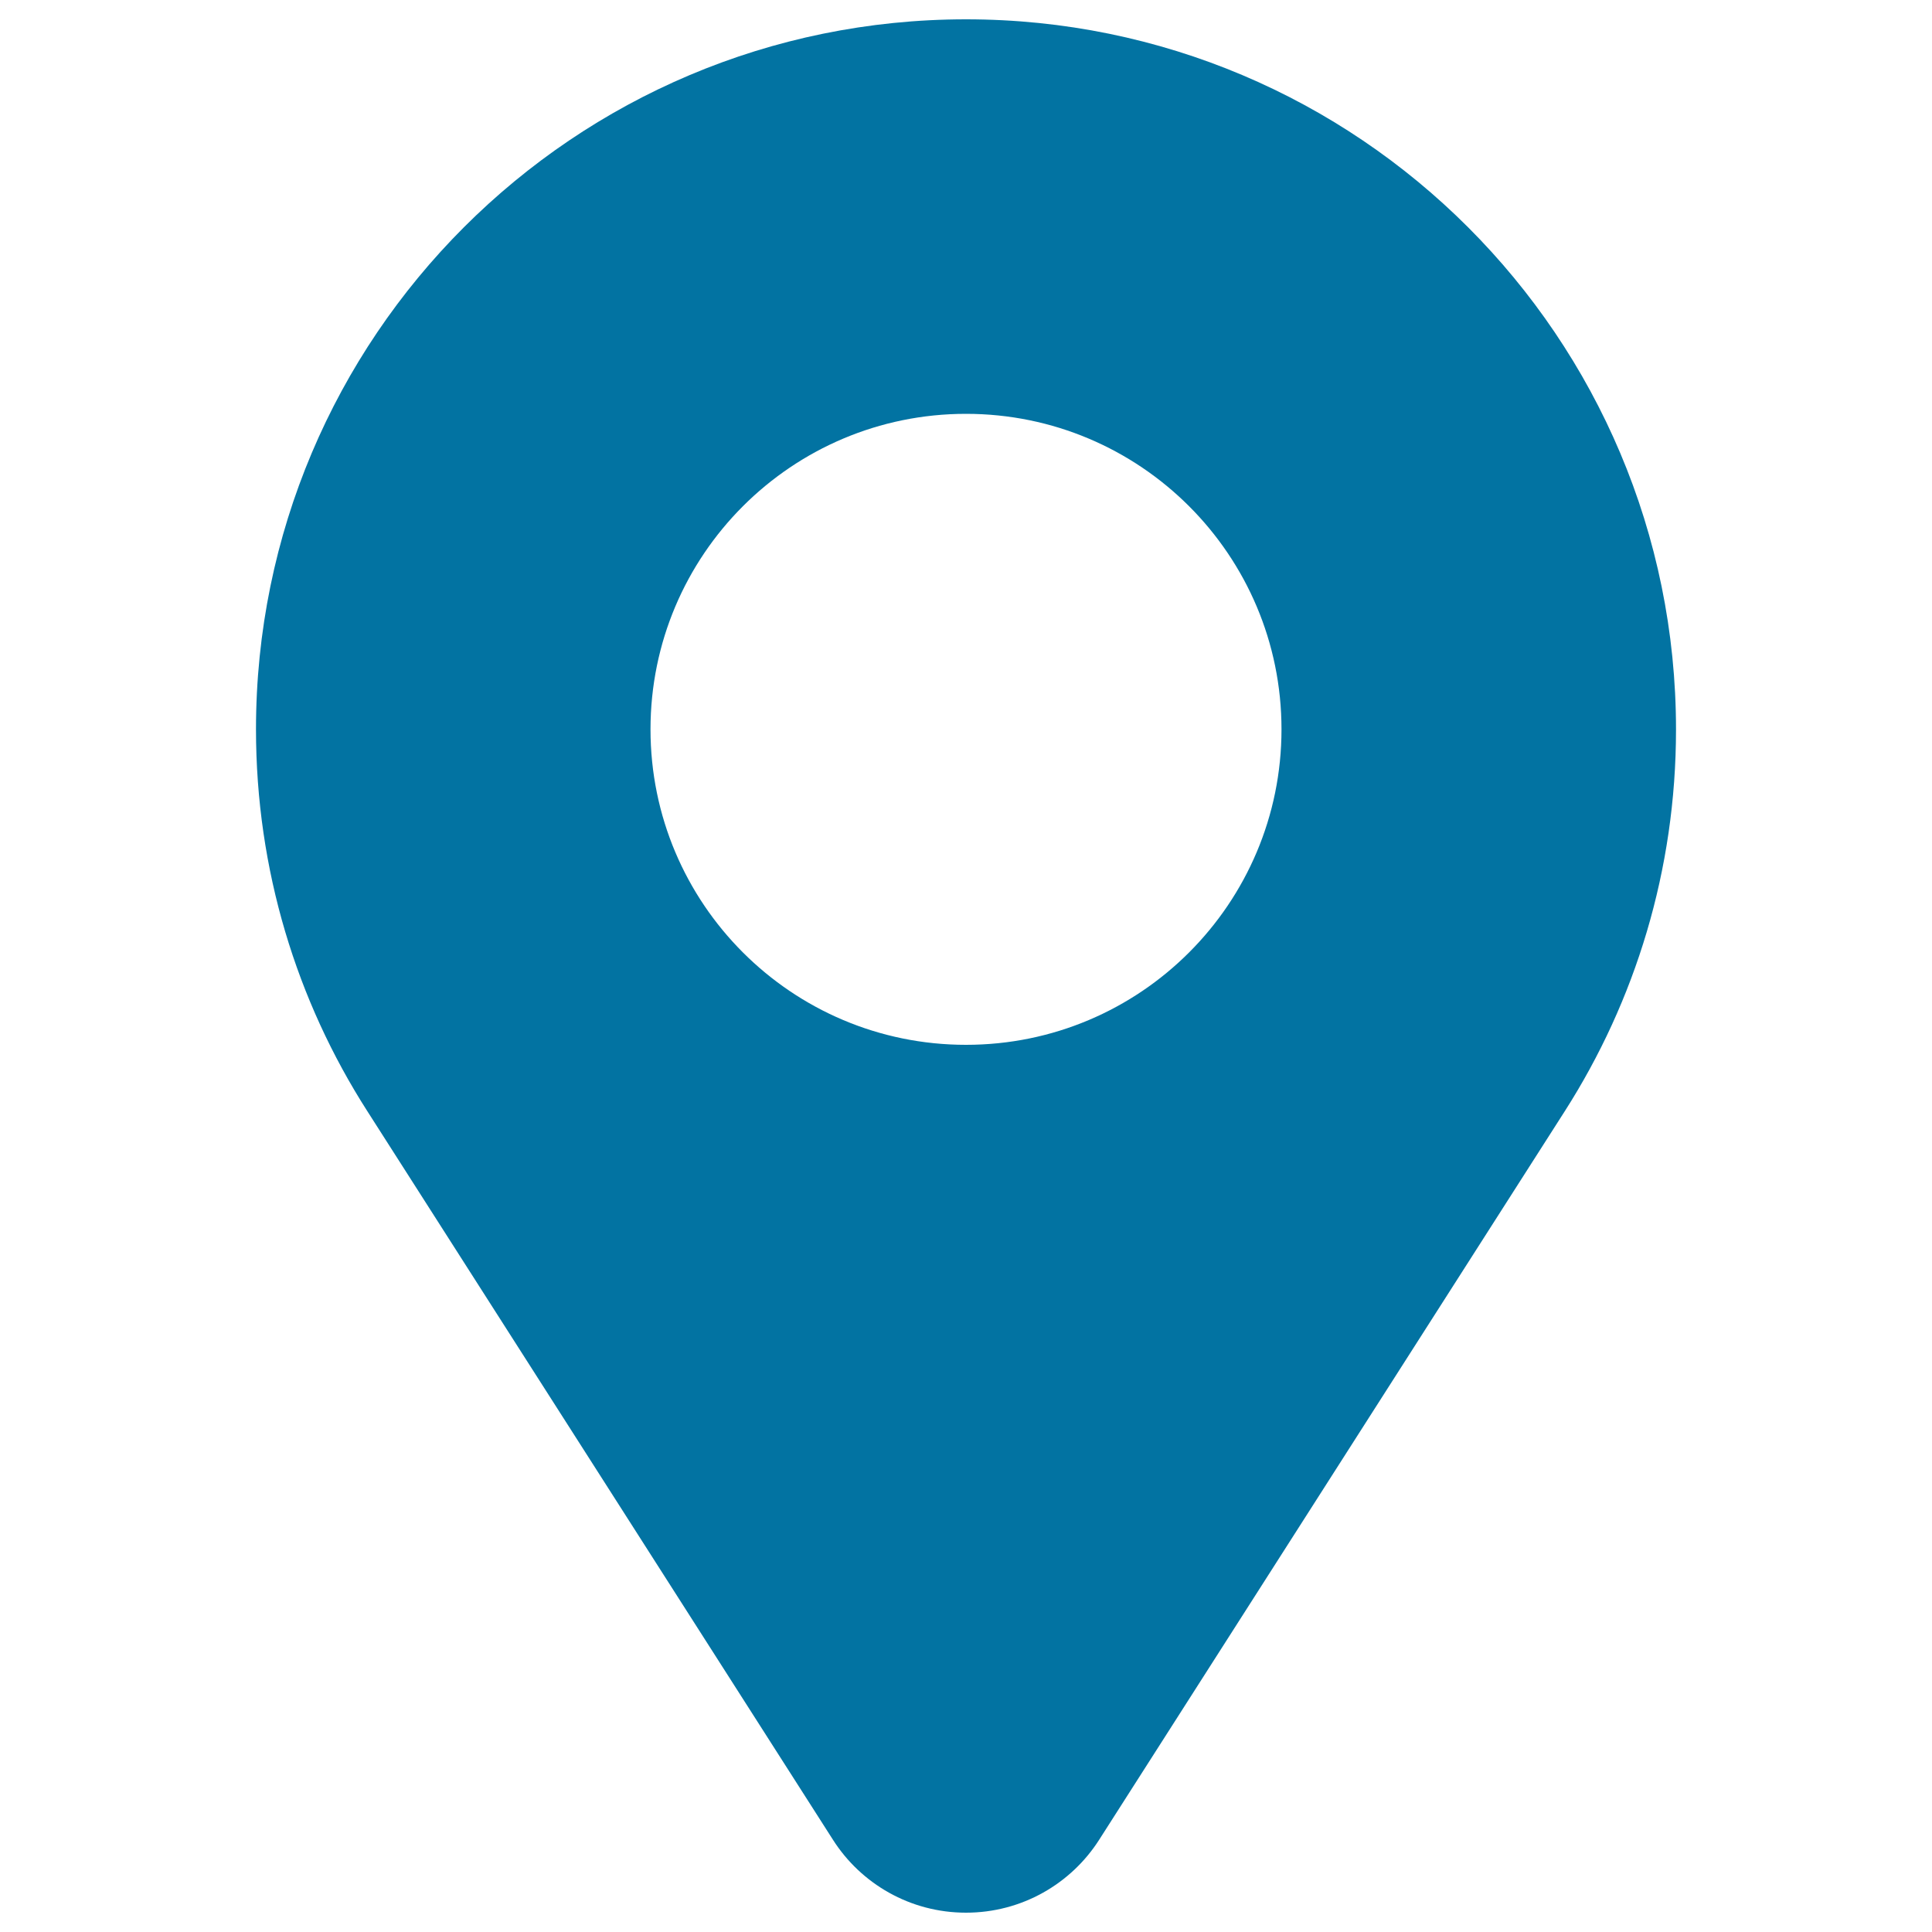 <svg xmlns="http://www.w3.org/2000/svg" viewBox="0 0 1000 1000" style="fill:#0273a2">
<title>Pointer SVG icon</title>
<path d="M500,10c-203,0-367.5,164.5-367.5,367.5c0,72.8,21.1,140.6,57.6,197.6l241,377.1C445.6,975,471.1,990,500,990c28.9,0,54.4-15,68.9-37.7l241-377.1c36.5-57.1,57.6-124.9,57.6-197.6C867.5,174.5,703,10,500,10z M500,214.2c90.2,0,163.3,73.1,163.3,163.3c0,90.2-73.1,163.3-163.3,163.3c-90.2,0-163.3-73.1-163.3-163.3C336.7,287.3,409.8,214.2,500,214.2z"/>
</svg>